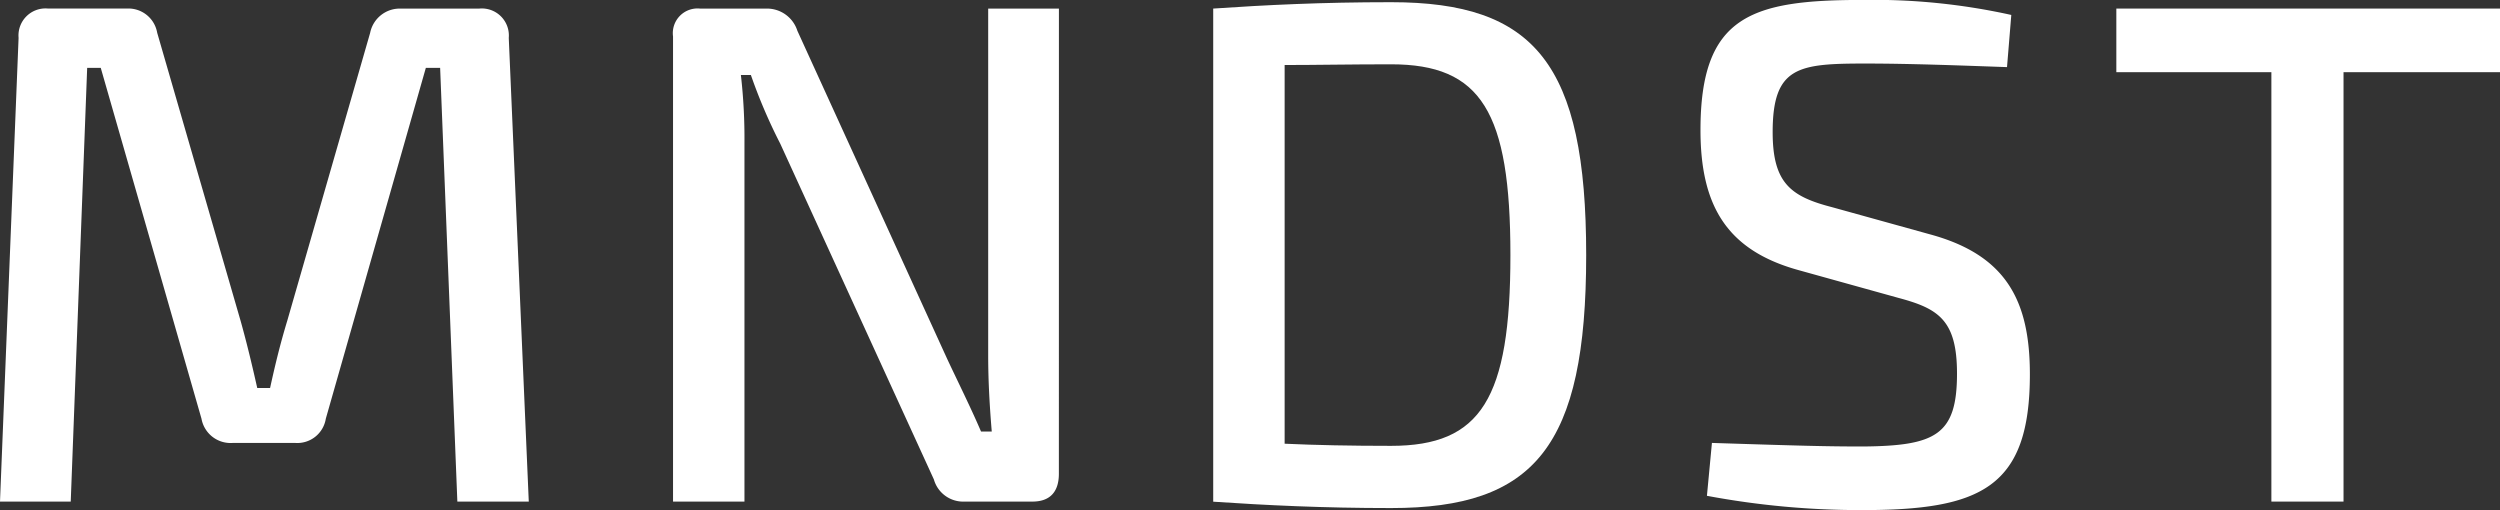 <svg id="Group_7" data-name="Group 7" xmlns="http://www.w3.org/2000/svg" xmlns:xlink="http://www.w3.org/1999/xlink" width="196.019" height="40" viewBox="0 0 196.019 40">
  <rect x="0" y="0" width="196.019" height="40" fill="#333333" stroke="none"/>
  <defs>
    <clipPath id="clip-path">
      <rect id="Rectangle_5" data-name="Rectangle 5" width="196.019" height="40" fill="#fff"/>
    </clipPath>
  </defs>
  <g id="Group_6" data-name="Group 6" clip-path="url(#clip-path)">
    <path id="Path_1" data-name="Path 1" d="M37.591,8.413a2.12,2.12,0,0,1,2.3,2.3l1.569,36.358h-5.6L34.51,13.063H33.389L25.546,40.57a2.263,2.263,0,0,1-2.409,1.9H18.263a2.319,2.319,0,0,1-2.465-1.9L7.9,13.063H6.835L5.546,47.068H0L1.457,10.71a2.12,2.12,0,0,1,2.3-2.3H9.972a2.292,2.292,0,0,1,2.353,1.9L18.88,32.951c.5,1.793.9,3.473,1.289,5.21h1.008c.392-1.793.784-3.417,1.345-5.266l6.5-22.577a2.369,2.369,0,0,1,2.465-1.9Z" transform="translate(0 -7.741)" fill="#fff"/>
    <path id="Path_2" data-name="Path 2" d="M690.592,44.884c0,1.457-.728,2.185-2.073,2.185H683.2a2.388,2.388,0,0,1-2.409-1.737L668.743,19a41.964,41.964,0,0,1-2.3-5.378h-.784a43.813,43.813,0,0,1,.28,5.378V47.068h-5.6V10.6a1.937,1.937,0,0,1,2.129-2.185h5.154a2.5,2.5,0,0,1,2.465,1.737L681.8,35.808c.728,1.569,1.849,3.809,2.689,5.77h.84c-.168-2.017-.28-3.978-.28-5.994V8.413h5.546Z" transform="translate(-607.568 -7.741)" fill="#fff"/>
    <path id="Path_3" data-name="Path 3" d="M1190.291,2.608c4.09-.28,8.515-.5,13.95-.5,11.261,0,15.294,4.818,15.294,19.832s-4.034,19.832-15.294,19.832c-5.378,0-9.86-.224-13.95-.5Zm5.6,34.118c2.409.112,5.21.168,8.347.168,7.059,0,9.356-3.7,9.356-14.958s-2.3-14.958-9.356-14.958c-3.193,0-5.882.056-8.347.056Z" transform="translate(-1095.166 -1.936)" fill="#fff"/>
    <path id="Path_4" data-name="Path 4" d="M1676.044,21.177c-5.658-1.569-7.675-5.1-7.675-10.98,0-8.964,3.978-10.2,12.717-10.2a49.874,49.874,0,0,1,11.653,1.176l-.336,4.09c-3.249-.112-7.451-.28-11.092-.28-5.266,0-7.283.224-7.283,5.378,0,3.978,1.4,5.042,4.65,5.882l7.675,2.129c5.994,1.625,7.843,5.21,7.843,10.98,0,8.908-3.865,10.644-13.165,10.644a65.3,65.3,0,0,1-12.157-1.12l.392-4.146c7,.224,8.964.28,11.877.28,5.658-.056,7.339-.9,7.339-5.714,0-4.2-1.457-5.1-4.594-5.938Z" transform="translate(-1535.038 -0.001)" fill="#fff"/>
    <path id="Path_5" data-name="Path 5" d="M2094.156,13.4V47.068H2088.5V13.4h-12.157V8.412h30.084V13.4Z" transform="translate(-1910.406 -7.74)" fill="#fff"/>
  </g>
</svg>
